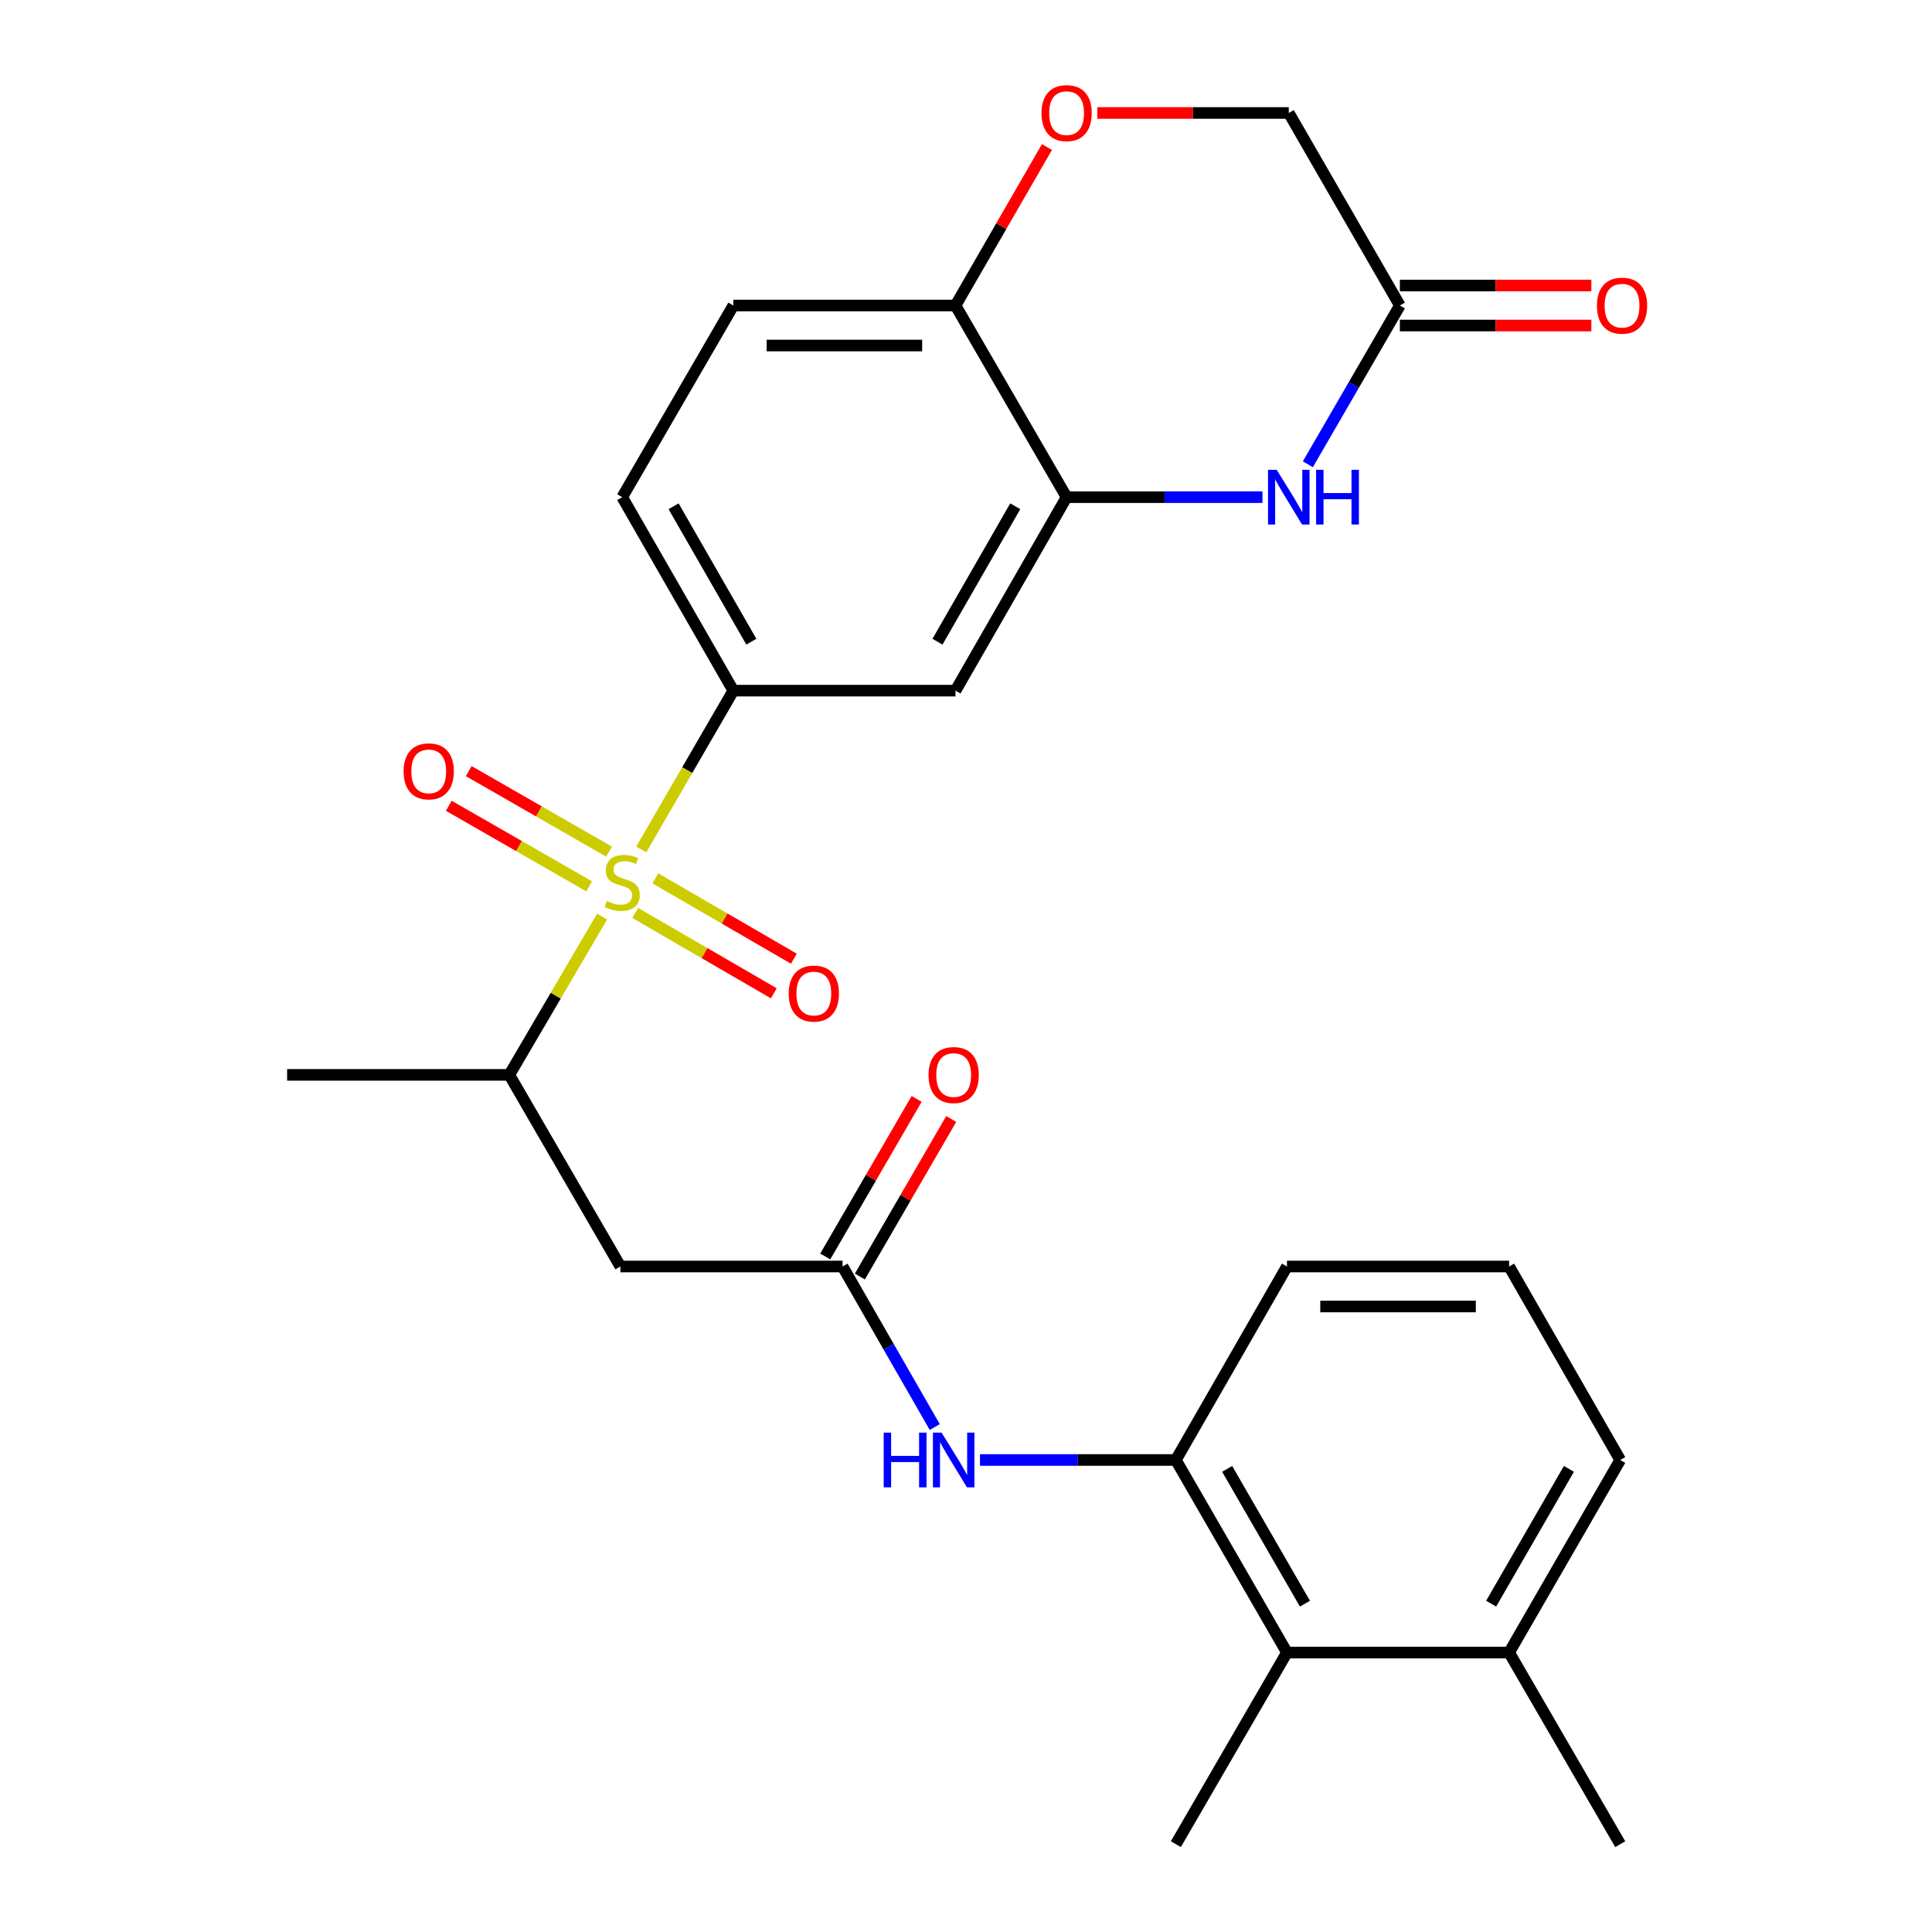 <?xml version='1.0' encoding='iso-8859-1'?>
<svg version='1.1' baseProfile='full'
              xmlns='http://www.w3.org/2000/svg'
                      xmlns:rdkit='http://www.rdkit.org/xml'
                      xmlns:xlink='http://www.w3.org/1999/xlink'
                  xml:space='preserve'
width='1000px' height='1000px' viewBox='0 0 1000 1000'>
<!-- END OF HEADER -->
<rect style='opacity:1.0;fill:#FFFFFF;stroke:none' width='1000' height='1000' x='0' y='0'> </rect>
<path class='bond-0' d='M 331.906,439.672 L 355.736,398.574' style='fill:none;fill-rule:evenodd;stroke:#CCCC00;stroke-width:6px;stroke-linecap:butt;stroke-linejoin:miter;stroke-opacity:1' />
<path class='bond-0' d='M 355.736,398.574 L 379.567,357.476' style='fill:none;fill-rule:evenodd;stroke:#000000;stroke-width:6px;stroke-linecap:butt;stroke-linejoin:miter;stroke-opacity:1' />
<path class='bond-3' d='M 311.641,474.427 L 287.628,515.392' style='fill:none;fill-rule:evenodd;stroke:#CCCC00;stroke-width:6px;stroke-linecap:butt;stroke-linejoin:miter;stroke-opacity:1' />
<path class='bond-3' d='M 287.628,515.392 L 263.615,556.357' style='fill:none;fill-rule:evenodd;stroke:#000000;stroke-width:6px;stroke-linecap:butt;stroke-linejoin:miter;stroke-opacity:1' />
<path class='bond-13' d='M 315.243,440.811 L 278.924,419.963' style='fill:none;fill-rule:evenodd;stroke:#CCCC00;stroke-width:6px;stroke-linecap:butt;stroke-linejoin:miter;stroke-opacity:1' />
<path class='bond-13' d='M 278.924,419.963 L 242.604,399.115' style='fill:none;fill-rule:evenodd;stroke:#FF0000;stroke-width:6px;stroke-linecap:butt;stroke-linejoin:miter;stroke-opacity:1' />
<path class='bond-13' d='M 304.936,458.767 L 268.617,437.918' style='fill:none;fill-rule:evenodd;stroke:#CCCC00;stroke-width:6px;stroke-linecap:butt;stroke-linejoin:miter;stroke-opacity:1' />
<path class='bond-13' d='M 268.617,437.918 L 232.297,417.07' style='fill:none;fill-rule:evenodd;stroke:#FF0000;stroke-width:6px;stroke-linecap:butt;stroke-linejoin:miter;stroke-opacity:1' />
<path class='bond-14' d='M 328.81,472.541 L 364.667,493.337' style='fill:none;fill-rule:evenodd;stroke:#CCCC00;stroke-width:6px;stroke-linecap:butt;stroke-linejoin:miter;stroke-opacity:1' />
<path class='bond-14' d='M 364.667,493.337 L 400.524,514.133' style='fill:none;fill-rule:evenodd;stroke:#FF0000;stroke-width:6px;stroke-linecap:butt;stroke-linejoin:miter;stroke-opacity:1' />
<path class='bond-14' d='M 339.196,454.632 L 375.054,475.427' style='fill:none;fill-rule:evenodd;stroke:#CCCC00;stroke-width:6px;stroke-linecap:butt;stroke-linejoin:miter;stroke-opacity:1' />
<path class='bond-14' d='M 375.054,475.427 L 410.911,496.223' style='fill:none;fill-rule:evenodd;stroke:#FF0000;stroke-width:6px;stroke-linecap:butt;stroke-linejoin:miter;stroke-opacity:1' />
<path class='bond-6' d='M 379.567,357.476 L 494.564,357.476' style='fill:none;fill-rule:evenodd;stroke:#000000;stroke-width:6px;stroke-linecap:butt;stroke-linejoin:miter;stroke-opacity:1' />
<path class='bond-15' d='M 379.567,357.476 L 322.057,257.328' style='fill:none;fill-rule:evenodd;stroke:#000000;stroke-width:6px;stroke-linecap:butt;stroke-linejoin:miter;stroke-opacity:1' />
<path class='bond-15' d='M 388.894,332.144 L 348.637,262.04' style='fill:none;fill-rule:evenodd;stroke:#000000;stroke-width:6px;stroke-linecap:butt;stroke-linejoin:miter;stroke-opacity:1' />
<path class='bond-1' d='M 653.456,257.328 L 602.765,257.328' style='fill:none;fill-rule:evenodd;stroke:#0000FF;stroke-width:6px;stroke-linecap:butt;stroke-linejoin:miter;stroke-opacity:1' />
<path class='bond-1' d='M 602.765,257.328 L 552.074,257.328' style='fill:none;fill-rule:evenodd;stroke:#000000;stroke-width:6px;stroke-linecap:butt;stroke-linejoin:miter;stroke-opacity:1' />
<path class='bond-9' d='M 676.94,240.302 L 700.755,199.218' style='fill:none;fill-rule:evenodd;stroke:#0000FF;stroke-width:6px;stroke-linecap:butt;stroke-linejoin:miter;stroke-opacity:1' />
<path class='bond-9' d='M 700.755,199.218 L 724.569,158.135' style='fill:none;fill-rule:evenodd;stroke:#000000;stroke-width:6px;stroke-linecap:butt;stroke-linejoin:miter;stroke-opacity:1' />
<path class='bond-2' d='M 552.074,257.328 L 494.564,357.476' style='fill:none;fill-rule:evenodd;stroke:#000000;stroke-width:6px;stroke-linecap:butt;stroke-linejoin:miter;stroke-opacity:1' />
<path class='bond-2' d='M 525.493,262.04 L 485.236,332.144' style='fill:none;fill-rule:evenodd;stroke:#000000;stroke-width:6px;stroke-linecap:butt;stroke-linejoin:miter;stroke-opacity:1' />
<path class='bond-27' d='M 552.074,257.328 L 494.564,158.135' style='fill:none;fill-rule:evenodd;stroke:#000000;stroke-width:6px;stroke-linecap:butt;stroke-linejoin:miter;stroke-opacity:1' />
<path class='bond-5' d='M 263.615,556.357 L 321.113,655.539' style='fill:none;fill-rule:evenodd;stroke:#000000;stroke-width:6px;stroke-linecap:butt;stroke-linejoin:miter;stroke-opacity:1' />
<path class='bond-22' d='M 263.615,556.357 L 148.618,556.357' style='fill:none;fill-rule:evenodd;stroke:#000000;stroke-width:6px;stroke-linecap:butt;stroke-linejoin:miter;stroke-opacity:1' />
<path class='bond-4' d='M 436.11,655.539 L 321.113,655.539' style='fill:none;fill-rule:evenodd;stroke:#000000;stroke-width:6px;stroke-linecap:butt;stroke-linejoin:miter;stroke-opacity:1' />
<path class='bond-7' d='M 436.11,655.539 L 459.971,697.09' style='fill:none;fill-rule:evenodd;stroke:#000000;stroke-width:6px;stroke-linecap:butt;stroke-linejoin:miter;stroke-opacity:1' />
<path class='bond-7' d='M 459.971,697.09 L 483.831,738.64' style='fill:none;fill-rule:evenodd;stroke:#0000FF;stroke-width:6px;stroke-linecap:butt;stroke-linejoin:miter;stroke-opacity:1' />
<path class='bond-16' d='M 445.066,660.732 L 468.711,619.954' style='fill:none;fill-rule:evenodd;stroke:#000000;stroke-width:6px;stroke-linecap:butt;stroke-linejoin:miter;stroke-opacity:1' />
<path class='bond-16' d='M 468.711,619.954 L 492.355,579.176' style='fill:none;fill-rule:evenodd;stroke:#FF0000;stroke-width:6px;stroke-linecap:butt;stroke-linejoin:miter;stroke-opacity:1' />
<path class='bond-16' d='M 427.155,650.347 L 450.8,609.569' style='fill:none;fill-rule:evenodd;stroke:#000000;stroke-width:6px;stroke-linecap:butt;stroke-linejoin:miter;stroke-opacity:1' />
<path class='bond-16' d='M 450.8,609.569 L 474.445,568.791' style='fill:none;fill-rule:evenodd;stroke:#FF0000;stroke-width:6px;stroke-linecap:butt;stroke-linejoin:miter;stroke-opacity:1' />
<path class='bond-8' d='M 507.235,755.687 L 557.927,755.687' style='fill:none;fill-rule:evenodd;stroke:#0000FF;stroke-width:6px;stroke-linecap:butt;stroke-linejoin:miter;stroke-opacity:1' />
<path class='bond-8' d='M 557.927,755.687 L 608.618,755.687' style='fill:none;fill-rule:evenodd;stroke:#000000;stroke-width:6px;stroke-linecap:butt;stroke-linejoin:miter;stroke-opacity:1' />
<path class='bond-12' d='M 608.618,755.687 L 666.128,855.352' style='fill:none;fill-rule:evenodd;stroke:#000000;stroke-width:6px;stroke-linecap:butt;stroke-linejoin:miter;stroke-opacity:1' />
<path class='bond-12' d='M 635.176,760.289 L 675.433,830.055' style='fill:none;fill-rule:evenodd;stroke:#000000;stroke-width:6px;stroke-linecap:butt;stroke-linejoin:miter;stroke-opacity:1' />
<path class='bond-21' d='M 608.618,755.687 L 666.128,655.539' style='fill:none;fill-rule:evenodd;stroke:#000000;stroke-width:6px;stroke-linecap:butt;stroke-linejoin:miter;stroke-opacity:1' />
<path class='bond-17' d='M 724.569,168.487 L 774.13,168.487' style='fill:none;fill-rule:evenodd;stroke:#000000;stroke-width:6px;stroke-linecap:butt;stroke-linejoin:miter;stroke-opacity:1' />
<path class='bond-17' d='M 774.13,168.487 L 823.691,168.487' style='fill:none;fill-rule:evenodd;stroke:#FF0000;stroke-width:6px;stroke-linecap:butt;stroke-linejoin:miter;stroke-opacity:1' />
<path class='bond-17' d='M 724.569,147.783 L 774.13,147.783' style='fill:none;fill-rule:evenodd;stroke:#000000;stroke-width:6px;stroke-linecap:butt;stroke-linejoin:miter;stroke-opacity:1' />
<path class='bond-17' d='M 774.13,147.783 L 823.691,147.783' style='fill:none;fill-rule:evenodd;stroke:#FF0000;stroke-width:6px;stroke-linecap:butt;stroke-linejoin:miter;stroke-opacity:1' />
<path class='bond-28' d='M 724.569,158.135 L 667.071,58.47' style='fill:none;fill-rule:evenodd;stroke:#000000;stroke-width:6px;stroke-linecap:butt;stroke-linejoin:miter;stroke-opacity:1' />
<path class='bond-10' d='M 541.897,76.107 L 518.23,117.121' style='fill:none;fill-rule:evenodd;stroke:#FF0000;stroke-width:6px;stroke-linecap:butt;stroke-linejoin:miter;stroke-opacity:1' />
<path class='bond-10' d='M 518.23,117.121 L 494.564,158.135' style='fill:none;fill-rule:evenodd;stroke:#000000;stroke-width:6px;stroke-linecap:butt;stroke-linejoin:miter;stroke-opacity:1' />
<path class='bond-18' d='M 567.949,58.47 L 617.51,58.47' style='fill:none;fill-rule:evenodd;stroke:#FF0000;stroke-width:6px;stroke-linecap:butt;stroke-linejoin:miter;stroke-opacity:1' />
<path class='bond-18' d='M 617.51,58.47 L 667.071,58.47' style='fill:none;fill-rule:evenodd;stroke:#000000;stroke-width:6px;stroke-linecap:butt;stroke-linejoin:miter;stroke-opacity:1' />
<path class='bond-11' d='M 494.564,158.135 L 379.567,158.135' style='fill:none;fill-rule:evenodd;stroke:#000000;stroke-width:6px;stroke-linecap:butt;stroke-linejoin:miter;stroke-opacity:1' />
<path class='bond-11' d='M 477.314,178.839 L 396.816,178.839' style='fill:none;fill-rule:evenodd;stroke:#000000;stroke-width:6px;stroke-linecap:butt;stroke-linejoin:miter;stroke-opacity:1' />
<path class='bond-19' d='M 666.128,855.352 L 781.125,855.352' style='fill:none;fill-rule:evenodd;stroke:#000000;stroke-width:6px;stroke-linecap:butt;stroke-linejoin:miter;stroke-opacity:1' />
<path class='bond-24' d='M 666.128,855.352 L 608.618,954.545' style='fill:none;fill-rule:evenodd;stroke:#000000;stroke-width:6px;stroke-linecap:butt;stroke-linejoin:miter;stroke-opacity:1' />
<path class='bond-20' d='M 322.057,257.328 L 379.567,158.135' style='fill:none;fill-rule:evenodd;stroke:#000000;stroke-width:6px;stroke-linecap:butt;stroke-linejoin:miter;stroke-opacity:1' />
<path class='bond-26' d='M 781.125,855.352 L 838.623,954.545' style='fill:none;fill-rule:evenodd;stroke:#000000;stroke-width:6px;stroke-linecap:butt;stroke-linejoin:miter;stroke-opacity:1' />
<path class='bond-29' d='M 781.125,855.352 L 838.623,755.687' style='fill:none;fill-rule:evenodd;stroke:#000000;stroke-width:6px;stroke-linecap:butt;stroke-linejoin:miter;stroke-opacity:1' />
<path class='bond-29' d='M 771.816,830.056 L 812.065,760.291' style='fill:none;fill-rule:evenodd;stroke:#000000;stroke-width:6px;stroke-linecap:butt;stroke-linejoin:miter;stroke-opacity:1' />
<path class='bond-23' d='M 666.128,655.539 L 781.125,655.539' style='fill:none;fill-rule:evenodd;stroke:#000000;stroke-width:6px;stroke-linecap:butt;stroke-linejoin:miter;stroke-opacity:1' />
<path class='bond-23' d='M 683.377,676.243 L 763.875,676.243' style='fill:none;fill-rule:evenodd;stroke:#000000;stroke-width:6px;stroke-linecap:butt;stroke-linejoin:miter;stroke-opacity:1' />
<path class='bond-25' d='M 781.125,655.539 L 838.623,755.687' style='fill:none;fill-rule:evenodd;stroke:#000000;stroke-width:6px;stroke-linecap:butt;stroke-linejoin:miter;stroke-opacity:1' />
<path  class='atom-0' d='M 314.057 466.378
Q 314.377 466.498, 315.697 467.058
Q 317.017 467.618, 318.457 467.978
Q 319.937 468.298, 321.377 468.298
Q 324.057 468.298, 325.617 467.018
Q 327.177 465.698, 327.177 463.418
Q 327.177 461.858, 326.377 460.898
Q 325.617 459.938, 324.417 459.418
Q 323.217 458.898, 321.217 458.298
Q 318.697 457.538, 317.177 456.818
Q 315.697 456.098, 314.617 454.578
Q 313.577 453.058, 313.577 450.498
Q 313.577 446.938, 315.977 444.738
Q 318.417 442.538, 323.217 442.538
Q 326.497 442.538, 330.217 444.098
L 329.297 447.178
Q 325.897 445.778, 323.337 445.778
Q 320.577 445.778, 319.057 446.938
Q 317.537 448.058, 317.577 450.018
Q 317.577 451.538, 318.337 452.458
Q 319.137 453.378, 320.257 453.898
Q 321.417 454.418, 323.337 455.018
Q 325.897 455.818, 327.417 456.618
Q 328.937 457.418, 330.017 459.058
Q 331.137 460.658, 331.137 463.418
Q 331.137 467.338, 328.497 469.458
Q 325.897 471.538, 321.537 471.538
Q 319.017 471.538, 317.097 470.978
Q 315.217 470.458, 312.977 469.538
L 314.057 466.378
' fill='#CCCC00'/>
<path  class='atom-2' d='M 660.811 243.168
L 670.091 258.168
Q 671.011 259.648, 672.491 262.328
Q 673.971 265.008, 674.051 265.168
L 674.051 243.168
L 677.811 243.168
L 677.811 271.488
L 673.931 271.488
L 663.971 255.088
Q 662.811 253.168, 661.571 250.968
Q 660.371 248.768, 660.011 248.088
L 660.011 271.488
L 656.331 271.488
L 656.331 243.168
L 660.811 243.168
' fill='#0000FF'/>
<path  class='atom-2' d='M 681.211 243.168
L 685.051 243.168
L 685.051 255.208
L 699.531 255.208
L 699.531 243.168
L 703.371 243.168
L 703.371 271.488
L 699.531 271.488
L 699.531 258.408
L 685.051 258.408
L 685.051 271.488
L 681.211 271.488
L 681.211 243.168
' fill='#0000FF'/>
<path  class='atom-8' d='M 457.401 741.527
L 461.241 741.527
L 461.241 753.567
L 475.721 753.567
L 475.721 741.527
L 479.561 741.527
L 479.561 769.847
L 475.721 769.847
L 475.721 756.767
L 461.241 756.767
L 461.241 769.847
L 457.401 769.847
L 457.401 741.527
' fill='#0000FF'/>
<path  class='atom-8' d='M 487.361 741.527
L 496.641 756.527
Q 497.561 758.007, 499.041 760.687
Q 500.521 763.367, 500.601 763.527
L 500.601 741.527
L 504.361 741.527
L 504.361 769.847
L 500.481 769.847
L 490.521 753.447
Q 489.361 751.527, 488.121 749.327
Q 486.921 747.127, 486.561 746.447
L 486.561 769.847
L 482.881 769.847
L 482.881 741.527
L 487.361 741.527
' fill='#0000FF'/>
<path  class='atom-11' d='M 539.074 58.55
Q 539.074 51.75, 542.434 47.95
Q 545.794 44.15, 552.074 44.15
Q 558.354 44.15, 561.714 47.95
Q 565.074 51.75, 565.074 58.55
Q 565.074 65.43, 561.674 69.35
Q 558.274 73.23, 552.074 73.23
Q 545.834 73.23, 542.434 69.35
Q 539.074 65.47, 539.074 58.55
M 552.074 70.03
Q 556.394 70.03, 558.714 67.15
Q 561.074 64.23, 561.074 58.55
Q 561.074 52.99, 558.714 50.19
Q 556.394 47.35, 552.074 47.35
Q 547.754 47.35, 545.394 50.15
Q 543.074 52.95, 543.074 58.55
Q 543.074 64.27, 545.394 67.15
Q 547.754 70.03, 552.074 70.03
' fill='#FF0000'/>
<path  class='atom-14' d='M 208.909 399.251
Q 208.909 392.451, 212.269 388.651
Q 215.629 384.851, 221.909 384.851
Q 228.189 384.851, 231.549 388.651
Q 234.909 392.451, 234.909 399.251
Q 234.909 406.131, 231.509 410.051
Q 228.109 413.931, 221.909 413.931
Q 215.669 413.931, 212.269 410.051
Q 208.909 406.171, 208.909 399.251
M 221.909 410.731
Q 226.229 410.731, 228.549 407.851
Q 230.909 404.931, 230.909 399.251
Q 230.909 393.691, 228.549 390.891
Q 226.229 388.051, 221.909 388.051
Q 217.589 388.051, 215.229 390.851
Q 212.909 393.651, 212.909 399.251
Q 212.909 404.971, 215.229 407.851
Q 217.589 410.731, 221.909 410.731
' fill='#FF0000'/>
<path  class='atom-15' d='M 408.238 514.26
Q 408.238 507.46, 411.598 503.66
Q 414.958 499.86, 421.238 499.86
Q 427.518 499.86, 430.878 503.66
Q 434.238 507.46, 434.238 514.26
Q 434.238 521.14, 430.838 525.06
Q 427.438 528.94, 421.238 528.94
Q 414.998 528.94, 411.598 525.06
Q 408.238 521.18, 408.238 514.26
M 421.238 525.74
Q 425.558 525.74, 427.878 522.86
Q 430.238 519.94, 430.238 514.26
Q 430.238 508.7, 427.878 505.9
Q 425.558 503.06, 421.238 503.06
Q 416.918 503.06, 414.558 505.86
Q 412.238 508.66, 412.238 514.26
Q 412.238 519.98, 414.558 522.86
Q 416.918 525.74, 421.238 525.74
' fill='#FF0000'/>
<path  class='atom-17' d='M 480.621 556.437
Q 480.621 549.637, 483.981 545.837
Q 487.341 542.037, 493.621 542.037
Q 499.901 542.037, 503.261 545.837
Q 506.621 549.637, 506.621 556.437
Q 506.621 563.317, 503.221 567.237
Q 499.821 571.117, 493.621 571.117
Q 487.381 571.117, 483.981 567.237
Q 480.621 563.357, 480.621 556.437
M 493.621 567.917
Q 497.941 567.917, 500.261 565.037
Q 502.621 562.117, 502.621 556.437
Q 502.621 550.877, 500.261 548.077
Q 497.941 545.237, 493.621 545.237
Q 489.301 545.237, 486.941 548.037
Q 484.621 550.837, 484.621 556.437
Q 484.621 562.157, 486.941 565.037
Q 489.301 567.917, 493.621 567.917
' fill='#FF0000'/>
<path  class='atom-18' d='M 826.566 158.215
Q 826.566 151.415, 829.926 147.615
Q 833.286 143.815, 839.566 143.815
Q 845.846 143.815, 849.206 147.615
Q 852.566 151.415, 852.566 158.215
Q 852.566 165.095, 849.166 169.015
Q 845.766 172.895, 839.566 172.895
Q 833.326 172.895, 829.926 169.015
Q 826.566 165.135, 826.566 158.215
M 839.566 169.695
Q 843.886 169.695, 846.206 166.815
Q 848.566 163.895, 848.566 158.215
Q 848.566 152.655, 846.206 149.855
Q 843.886 147.015, 839.566 147.015
Q 835.246 147.015, 832.886 149.815
Q 830.566 152.615, 830.566 158.215
Q 830.566 163.935, 832.886 166.815
Q 835.246 169.695, 839.566 169.695
' fill='#FF0000'/>
</svg>
